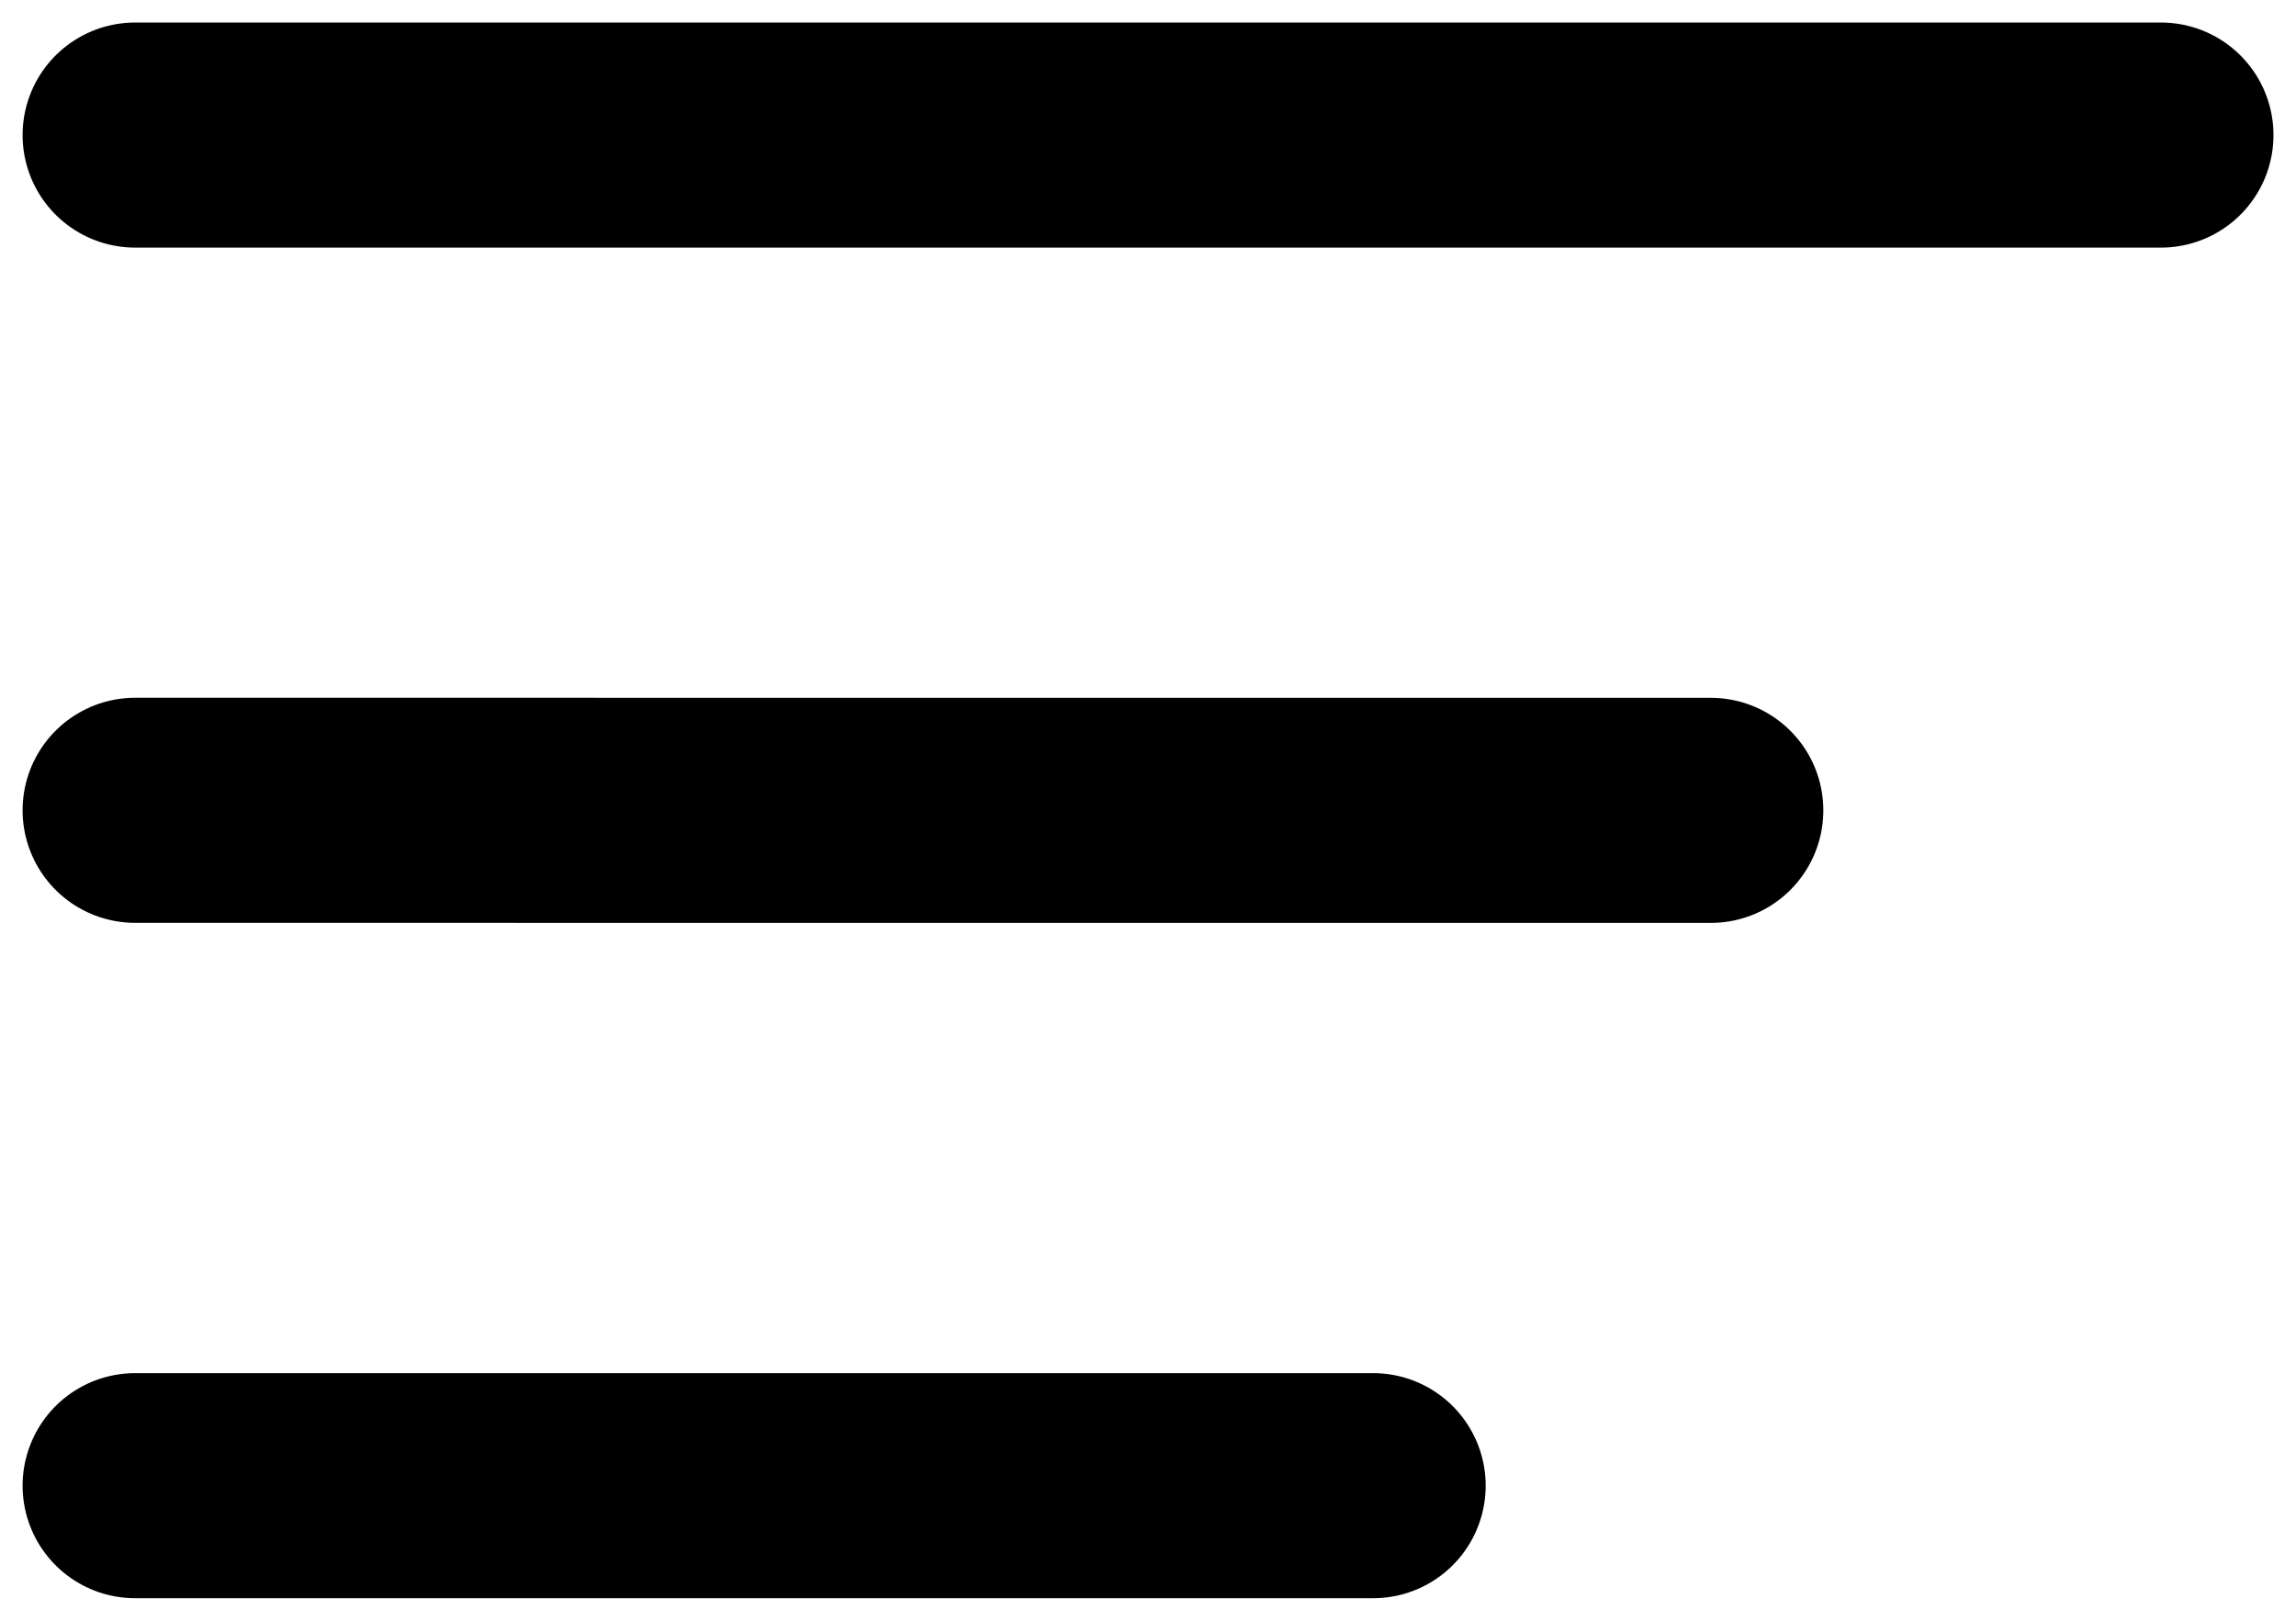 <svg width="34" height="24" viewBox="0 0 34 24" fill="none" xmlns="http://www.w3.org/2000/svg">
<path d="M2.001 2H32" stroke="black" stroke-width="3.333" stroke-linecap="round"/>
<path d="M2.001 11.999L25.334 12" stroke="black" stroke-width="3.333" stroke-linecap="round"/>
<path d="M2.001 22H20.334" stroke="black" stroke-width="3.333" stroke-linecap="round"/>
</svg>
